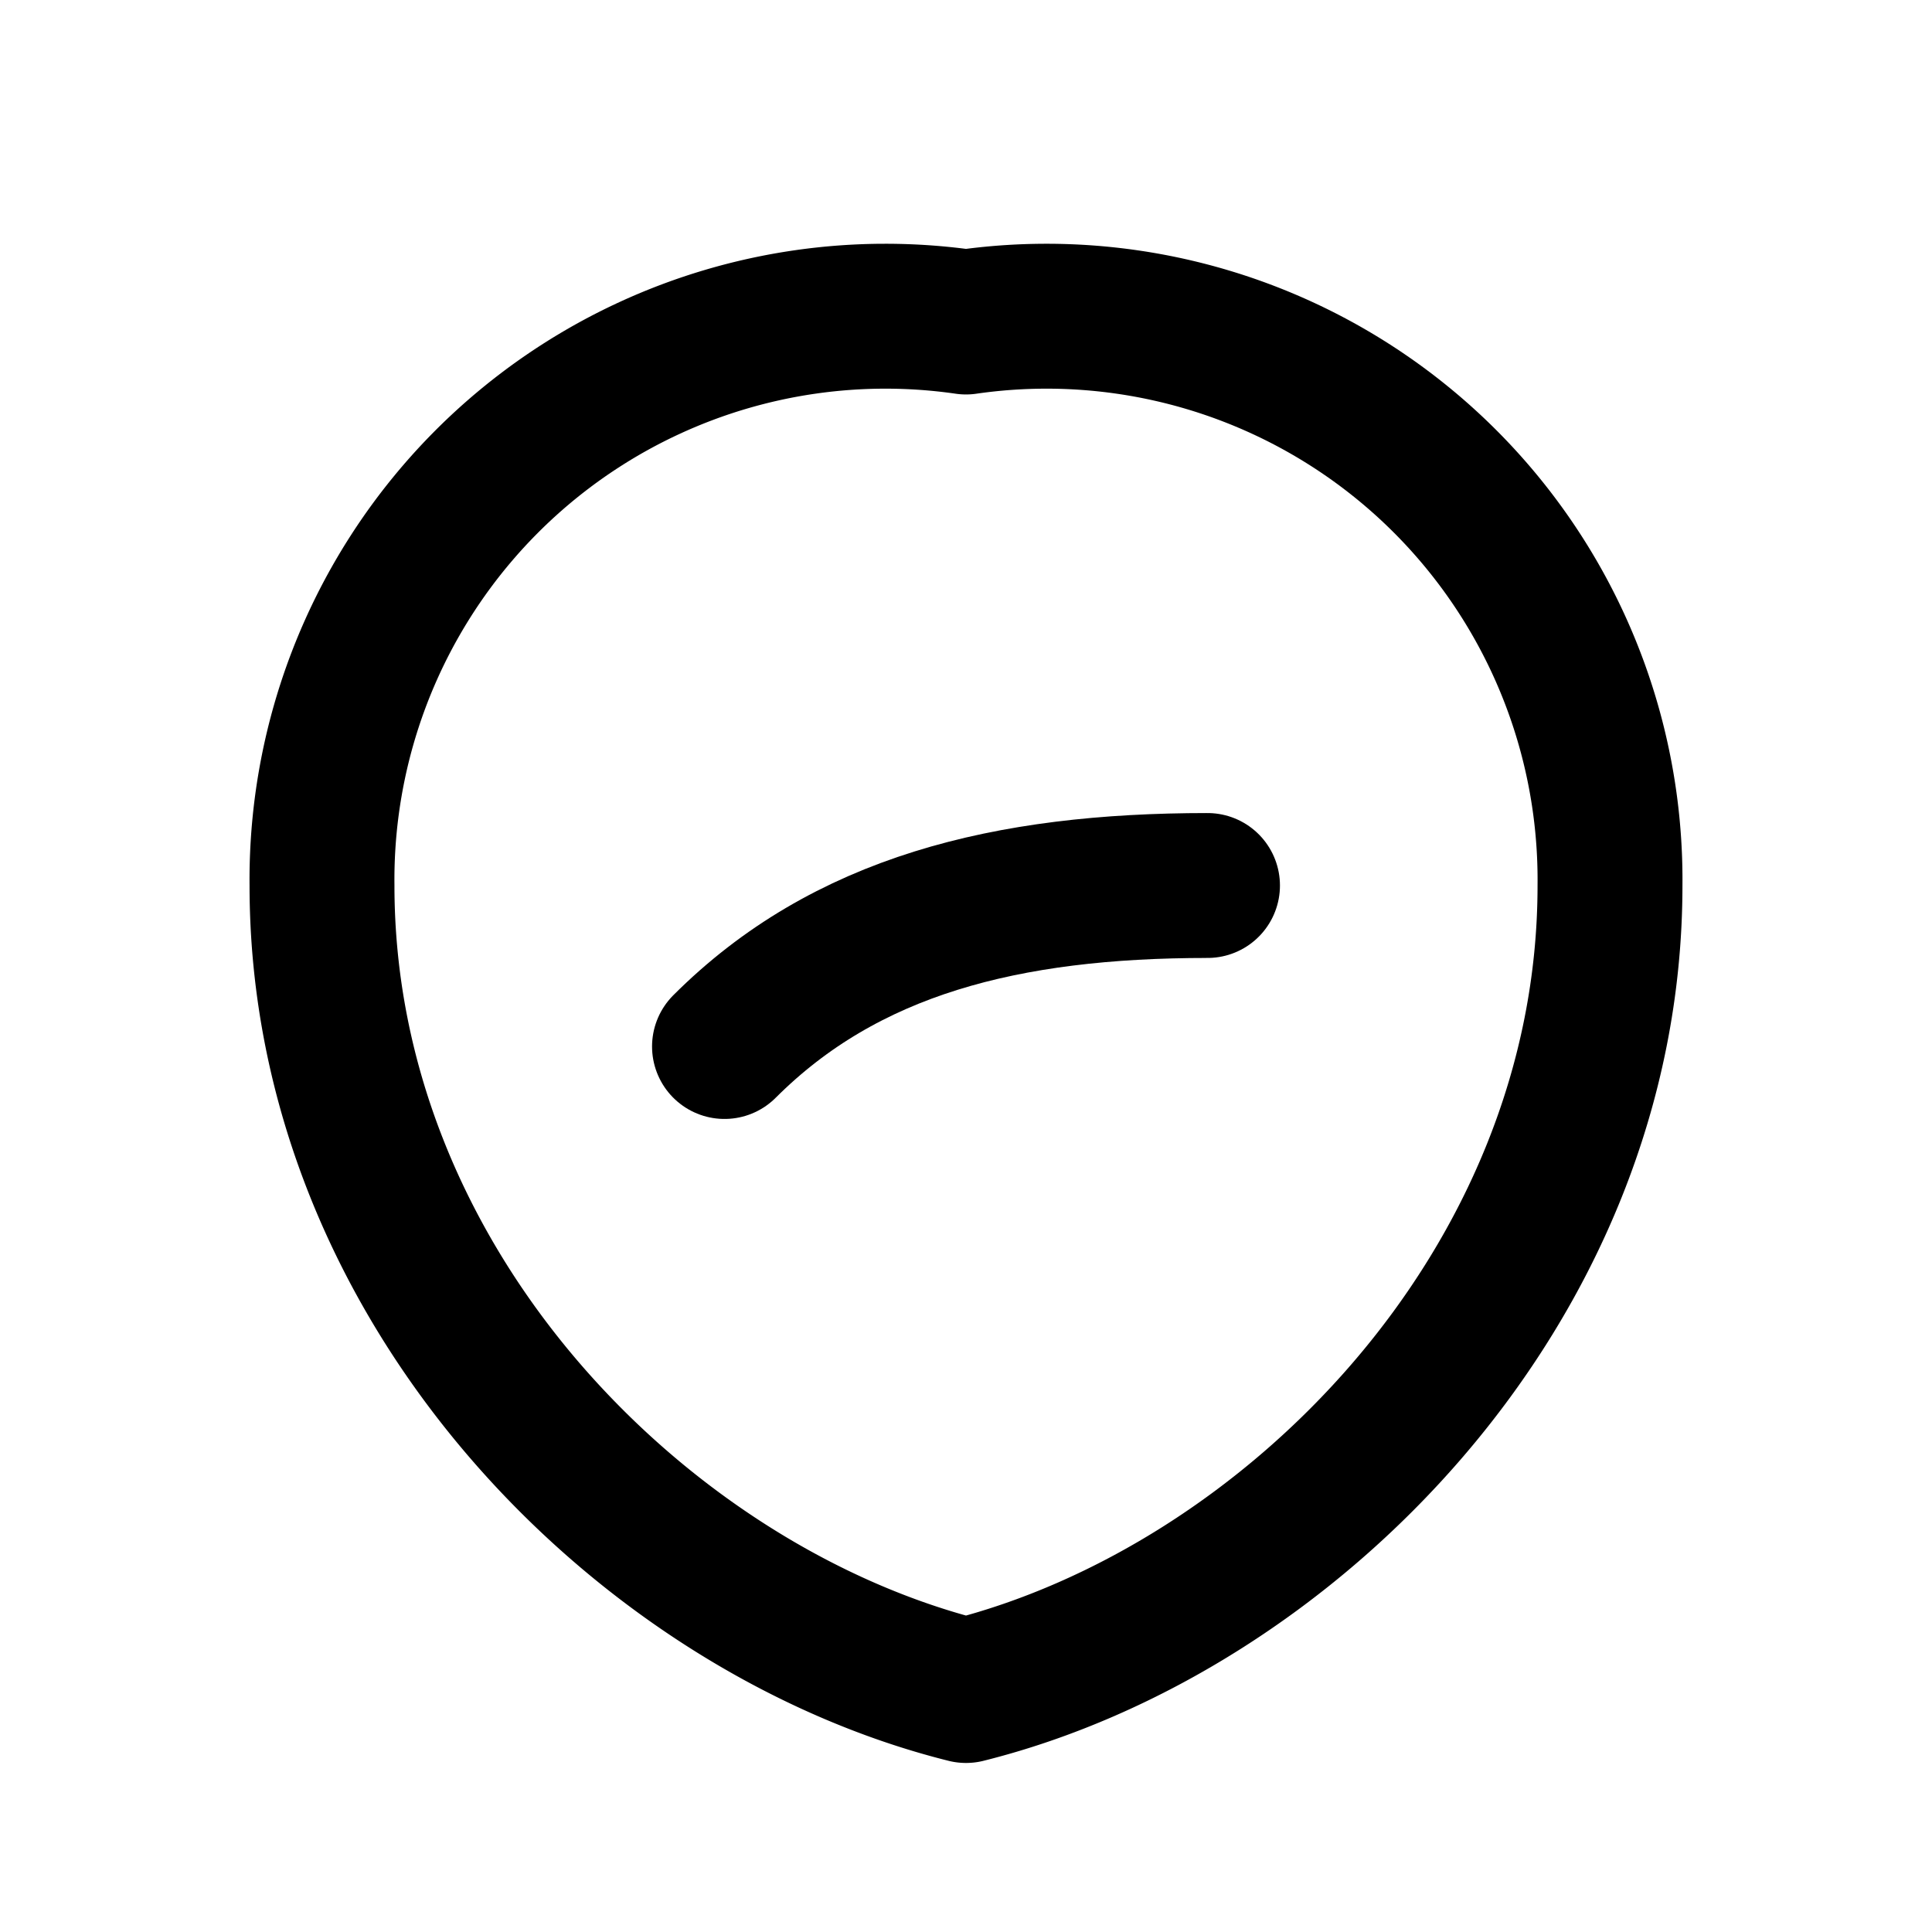 <svg stroke-linejoin="round" stroke-linecap="round" stroke-width="1.8" stroke="currentColor" fill="none" viewBox="0 0 24 24" height="48" width="48" xmlns="http://www.w3.org/2000/svg">
  <path d="M12 21C8 20 4 16 4 11a7 7 0 0 1 8-7 7 7 0 0 1 8 7c0 5-4 9-8 10"></path>
  <path d="M9 13c1.5-1.5 3.5-2 6-2"></path>
</svg>